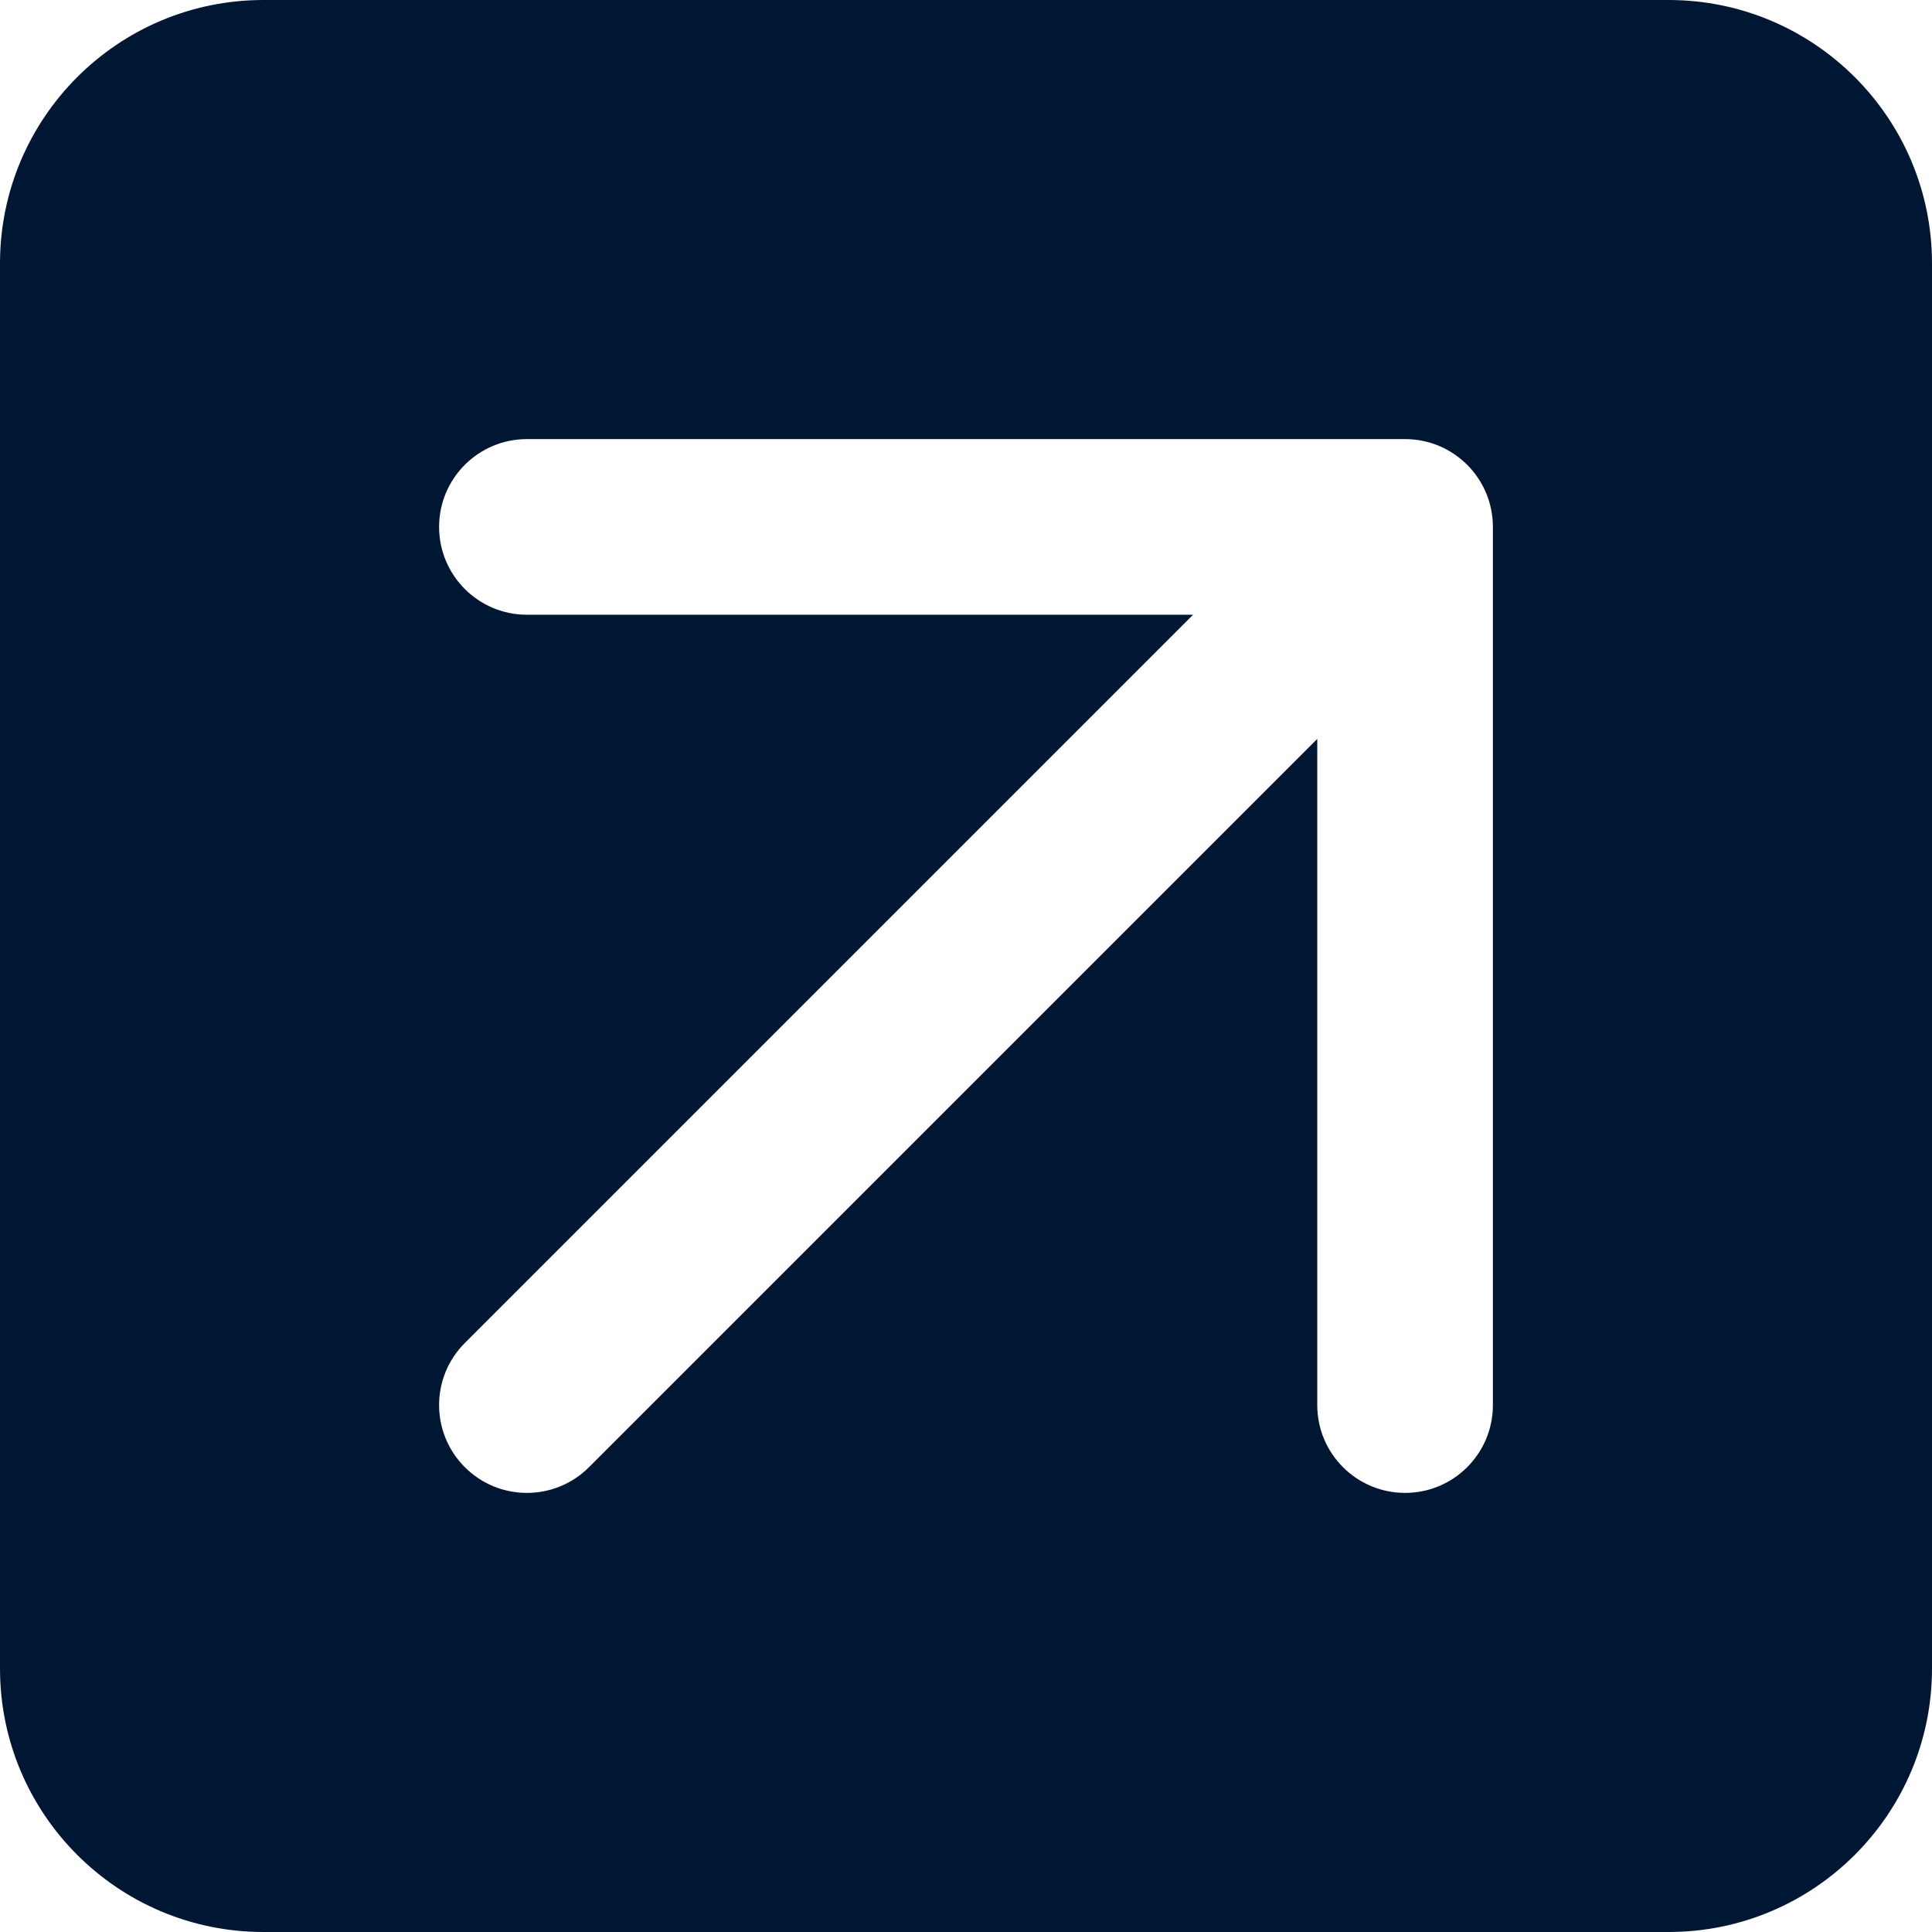 <svg width="54" height="54" viewBox="0 0 54 54" fill="none" xmlns="http://www.w3.org/2000/svg">
<path fill-rule="evenodd" clip-rule="evenodd" d="M7.364 0C3.297 0 2.45788e-05 3.297 2.45788e-05 7.364L0 46.636C0 50.703 3.297 54 7.364 54H46.636C50.703 54 54 50.703 54 46.636V7.364C54 3.297 50.703 0 46.636 0H7.364ZM39.273 41.727C40.628 41.727 41.727 40.628 41.727 39.273V14.727C41.727 13.372 40.628 12.273 39.273 12.273H14.727C13.372 12.273 12.273 13.372 12.273 14.727C12.273 16.083 13.372 17.182 14.727 17.182H33.347L12.992 37.537C12.033 38.496 12.033 40.05 12.992 41.008C13.95 41.967 15.504 41.967 16.463 41.008L36.818 20.653V39.273C36.818 40.628 37.917 41.727 39.273 41.727Z" fill="#001733"/>
</svg>

